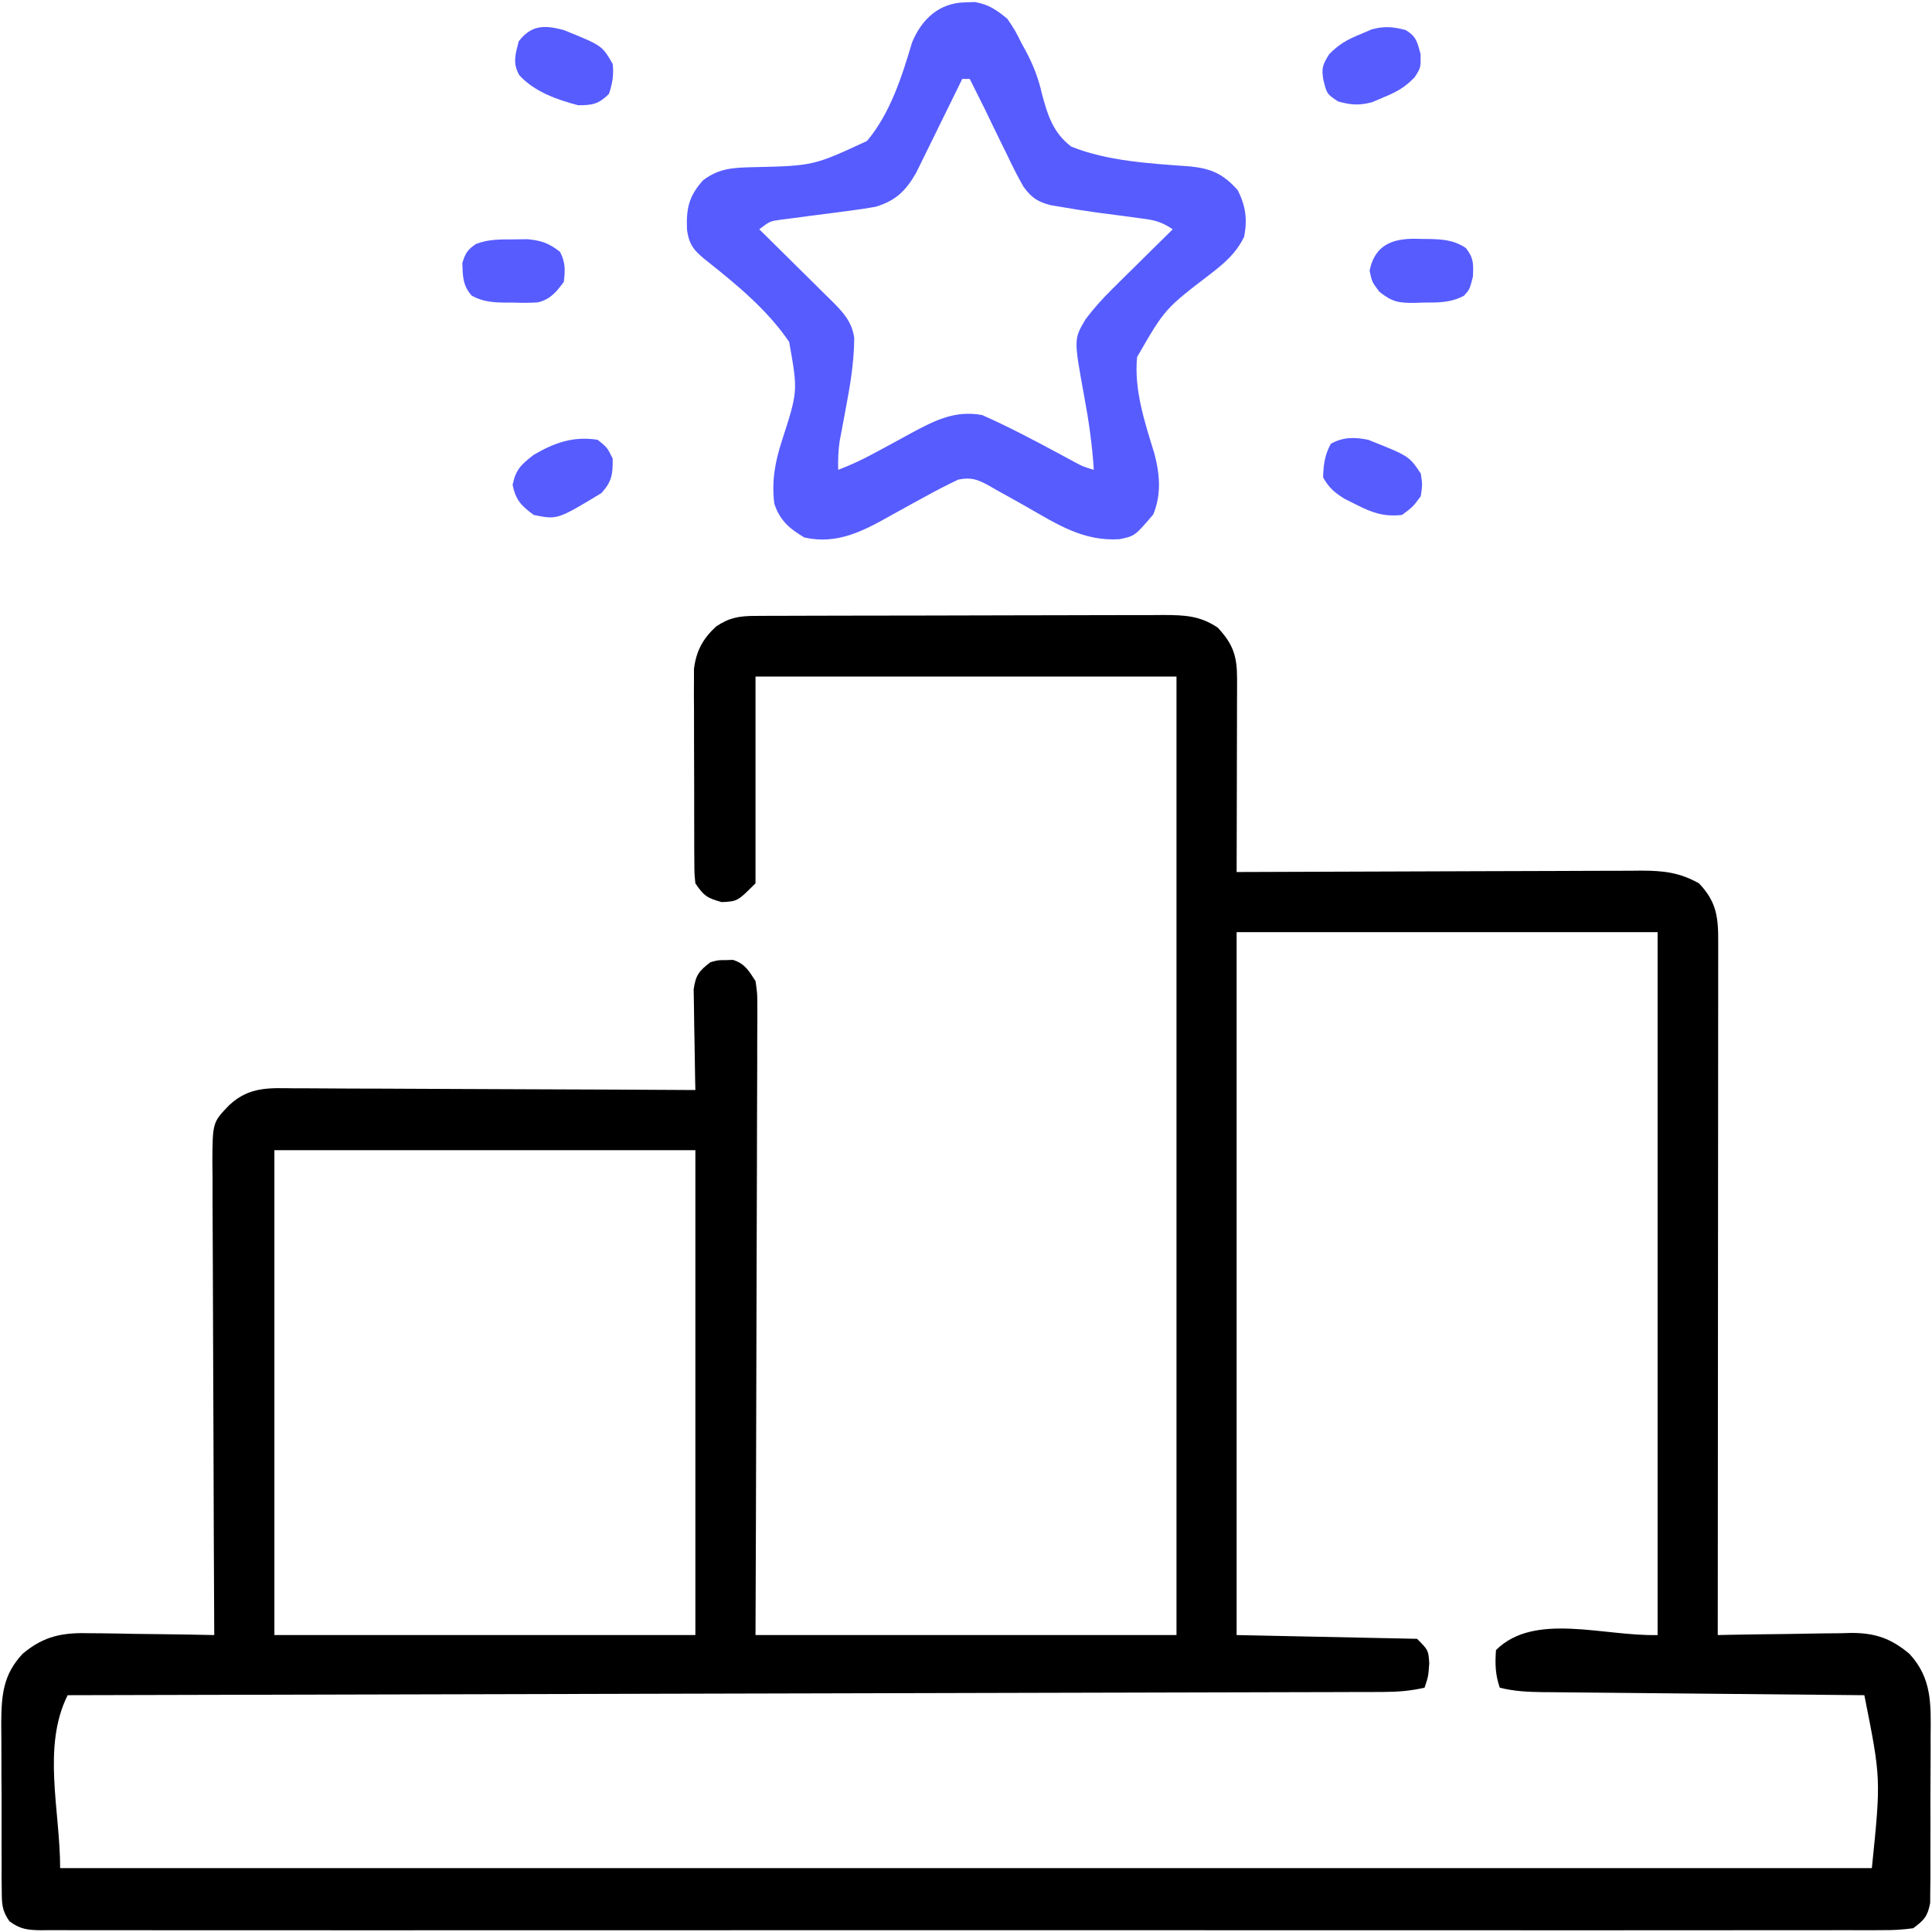 <?xml version="1.0" encoding="UTF-8"?> <svg xmlns="http://www.w3.org/2000/svg" width="514" height="514" viewBox="0 0 514 514" fill="none"><path d="M200.952 163.86C202.485 163.851 202.485 163.851 204.049 163.842C205.17 163.841 206.29 163.84 207.445 163.839C208.625 163.834 209.806 163.829 211.023 163.824C214.263 163.812 217.502 163.804 220.742 163.8C222.767 163.797 224.792 163.793 226.817 163.788C233.156 163.775 239.495 163.765 245.834 163.761C253.146 163.757 260.458 163.739 267.77 163.71C273.425 163.688 279.08 163.678 284.736 163.677C288.112 163.676 291.488 163.67 294.864 163.652C298.632 163.635 302.399 163.637 306.167 163.644C307.282 163.634 308.396 163.625 309.545 163.616C315.098 163.646 319.25 163.773 324 167C328.11 171.443 329.127 174.613 329.114 180.573C329.114 181.714 329.114 182.855 329.113 184.03C329.108 185.262 329.103 186.493 329.098 187.762C329.096 189.653 329.096 189.653 329.094 191.583C329.089 194.932 329.08 198.28 329.069 201.629C329.059 205.048 329.054 208.466 329.049 211.885C329.038 218.59 329.021 225.295 329 232C329.887 231.996 329.887 231.996 330.792 231.992C345.198 231.925 359.605 231.876 374.011 231.845C380.978 231.829 387.945 231.808 394.911 231.774C401.635 231.741 408.359 231.723 415.083 231.715C417.648 231.71 420.213 231.699 422.777 231.683C426.371 231.661 429.964 231.658 433.557 231.659C434.617 231.649 435.676 231.638 436.768 231.627C442.63 231.651 446.845 232.127 452 235C456.731 239.98 457.146 244.038 457.12 250.65C457.122 251.83 457.122 251.83 457.123 253.033C457.125 255.678 457.119 258.322 457.114 260.966C457.113 262.858 457.114 264.75 457.114 266.642C457.114 271.786 457.109 276.93 457.102 282.075C457.095 287.448 457.095 292.821 457.094 298.194C457.09 308.373 457.082 318.551 457.072 328.73C457.061 340.316 457.055 351.902 457.05 363.488C457.04 387.326 457.022 411.163 457 435C458.261 434.974 459.522 434.948 460.82 434.921C465.524 434.83 470.228 434.773 474.932 434.725C476.963 434.7 478.994 434.666 481.025 434.623C483.954 434.562 486.883 434.534 489.813 434.512C491.162 434.473 491.162 434.473 492.538 434.434C498.887 434.431 503.111 435.892 508 440C514.03 446.499 513.717 453.464 513.629 461.984C513.63 463.331 513.632 464.678 513.636 466.024C513.639 468.832 513.625 471.638 513.597 474.446C513.563 478.04 513.569 481.632 513.588 485.226C513.598 488 513.589 490.774 513.574 493.549C513.567 495.516 513.574 497.484 513.582 499.452C513.558 501.244 513.558 501.244 513.534 503.073C513.527 504.124 513.521 505.175 513.515 506.257C512.84 509.852 511.928 510.813 509 513C506.089 513.392 503.558 513.538 500.648 513.503C499.794 513.509 498.939 513.515 498.059 513.521C495.176 513.536 492.295 513.522 489.412 513.508C487.333 513.513 485.253 513.519 483.174 513.527C477.444 513.544 471.715 513.535 465.985 513.523C459.812 513.514 453.638 513.528 447.465 513.539C436.066 513.556 424.666 513.554 413.267 513.543C402.737 513.533 392.207 513.53 381.677 513.535C380.979 513.536 380.281 513.536 379.562 513.536C376.729 513.537 373.897 513.539 371.064 513.54C344.479 513.552 317.893 513.541 291.308 513.52C267.677 513.501 244.046 513.502 220.414 513.521C193.878 513.543 167.342 513.551 140.806 513.539C137.979 513.538 135.151 513.537 132.324 513.535C131.627 513.535 130.931 513.535 130.214 513.534C119.689 513.53 109.164 513.535 98.639 513.545C86.675 513.557 74.711 513.553 62.746 513.532C56.638 513.522 50.529 513.517 44.42 513.531C38.834 513.543 33.249 513.536 27.663 513.515C25.636 513.51 23.609 513.513 21.582 513.522C18.838 513.534 16.096 513.522 13.352 513.503C12.157 513.517 12.157 513.517 10.937 513.532C7.397 513.483 5.386 513.288 2.51 511.14C0.52 508.32 0.487 506.511 0.467 503.073C0.451 501.878 0.435 500.683 0.419 499.452C0.424 498.163 0.429 496.874 0.434 495.547C0.428 494.204 0.422 492.861 0.415 491.519C0.405 488.704 0.409 485.89 0.424 483.076C0.441 479.487 0.417 475.899 0.382 472.31C0.36 469.535 0.362 466.761 0.37 463.986C0.371 462.026 0.351 460.065 0.331 458.104C0.407 450.746 0.894 445.504 6 440C11.797 435.129 16.782 434.299 24.188 434.512C25.131 434.519 26.074 434.526 27.046 434.533C30.031 434.561 33.015 434.624 36 434.688C38.035 434.713 40.07 434.735 42.106 434.756C47.071 434.811 52.035 434.897 57 435C56.996 434.31 56.993 433.62 56.989 432.908C56.901 416.107 56.834 399.307 56.793 382.505C56.772 374.38 56.744 366.256 56.698 358.131C56.658 351.049 56.633 343.966 56.624 336.884C56.619 333.134 56.606 329.385 56.577 325.636C56.545 321.448 56.544 317.261 56.546 313.074C56.532 311.833 56.517 310.592 56.502 309.314C56.554 298.61 56.554 298.61 61 294C66.348 289.04 71.609 289.454 78.513 289.546C79.665 289.545 80.817 289.545 82.004 289.544C85.802 289.547 89.6 289.578 93.399 289.609C96.036 289.617 98.673 289.623 101.31 289.627C107.536 289.639 113.761 289.672 119.987 289.712C127.078 289.757 134.169 289.779 141.259 289.799C155.84 289.84 170.42 289.911 185 290C184.979 289.112 184.958 288.224 184.937 287.31C184.868 284.007 184.818 280.705 184.78 277.402C184.76 275.974 184.733 274.547 184.698 273.119C184.65 271.064 184.627 269.009 184.61 266.953C184.589 265.717 184.568 264.481 184.546 263.208C185.082 259.422 186.001 258.285 189 256C191 255.434 191 255.434 193 255.438C193.66 255.416 194.32 255.394 195 255.371C198.173 256.369 199.206 258.259 201 261C201.492 264.333 201.492 264.333 201.481 268.207C201.485 268.922 201.488 269.637 201.492 270.373C201.498 272.763 201.476 275.151 201.454 277.54C201.453 279.255 201.454 280.97 201.456 282.685C201.457 287.338 201.434 291.99 201.406 296.643C201.381 301.506 201.378 306.369 201.374 311.233C201.361 320.441 201.328 329.649 201.288 338.857C201.235 351.3 201.214 363.744 201.19 376.188C201.153 395.792 201.073 415.396 201 435C237.96 435 274.92 435 313 435C313 350.85 313 266.7 313 180C276.04 180 239.08 180 201 180C201 198.15 201 216.3 201 235C196.205 239.795 196.205 239.795 192 240C188.188 238.936 187.25 238.375 185 235C184.739 232.402 184.739 232.402 184.725 229.247C184.716 228.065 184.706 226.884 184.697 225.666C184.698 223.749 184.698 223.749 184.699 221.793C184.695 220.48 184.691 219.166 184.686 217.813C184.679 215.032 184.679 212.25 184.684 209.469C184.69 205.914 184.673 202.361 184.65 198.806C184.632 195.406 184.636 192.006 184.637 188.605C184.628 187.333 184.618 186.061 184.609 184.751C184.615 183.56 184.621 182.369 184.628 181.141C184.627 180.098 184.627 179.054 184.626 177.979C185.228 173.187 186.974 169.949 190.5 166.688C194.08 164.271 196.737 163.874 200.952 163.86ZM329 248C329 309.71 329 371.42 329 435C344.84 435.33 360.68 435.66 377 436C380 439 380 439 380.25 442.5C380 446 380 446 379 449C375.215 449.88 371.708 450.129 367.825 450.139C366.575 450.144 365.325 450.15 364.037 450.155C362.653 450.156 361.268 450.157 359.884 450.158C358.411 450.163 356.938 450.168 355.466 450.173C351.418 450.187 347.37 450.194 343.323 450.201C338.958 450.209 334.593 450.222 330.229 450.235C322.666 450.257 315.104 450.275 307.542 450.291C296.608 450.314 285.674 450.342 274.74 450.371C257.001 450.419 239.262 450.462 221.523 450.503C204.291 450.542 187.058 450.583 169.825 450.628C168.763 450.63 167.701 450.633 166.607 450.636C161.279 450.65 155.951 450.663 150.623 450.677C106.415 450.791 62.208 450.898 18 451C11.136 464.728 16 481.652 16 497C175.06 497 334.12 497 498 497C500.432 473.19 500.432 473.19 496 451C494.859 450.99 493.717 450.979 492.541 450.969C481.785 450.871 471.029 450.768 460.273 450.661C454.744 450.606 449.214 450.552 443.684 450.503C438.348 450.455 433.011 450.403 427.675 450.347C425.639 450.327 423.603 450.308 421.567 450.291C418.716 450.267 415.864 450.237 413.013 450.205C412.171 450.2 411.329 450.194 410.461 450.188C406.514 450.138 402.853 449.969 399 449C397.816 445.446 397.734 442.73 398 439C408.179 428.821 426.609 435.36 441 435C441 373.29 441 311.58 441 248C404.04 248 367.08 248 329 248ZM73 306C73 348.57 73 391.14 73 435C109.96 435 146.92 435 185 435C185 392.43 185 349.86 185 306C148.04 306 111.08 306 73 306Z" fill="black"></path><path d="M256.813 0.625C257.644 0.597 258.476 0.568 259.332 0.539C263.054 1.182 265.086 2.613 268 5C270.02 8.004 270.02 8.004 271.813 11.562C272.165 12.204 272.517 12.846 272.88 13.508C274.903 17.299 276.267 20.803 277.211 25C278.728 30.673 280.19 35.333 285 39C294.567 42.859 305.825 43.483 316.023 44.23C322.013 44.73 325.35 46.127 329.313 50.625C331.416 54.831 331.893 58.373 331 63C328.832 67.382 325.856 69.939 322.063 72.867C309.907 82.17 309.907 82.17 302.515 95C301.678 103.757 304.58 112.421 307.124 120.683C308.583 126.205 309.014 131.546 306.813 136.875C301.935 142.593 301.935 142.593 297.857 143.45C288.218 144.065 281.275 139.488 273.188 134.875C271.119 133.7 269.048 132.532 266.961 131.389C265.671 130.683 264.392 129.958 263.124 129.213C260.06 127.533 258.418 126.919 254.945 127.59C251.87 129.062 248.871 130.593 245.895 132.258C244.745 132.883 243.596 133.508 242.412 134.152C240.614 135.134 238.82 136.121 237.036 137.128C229.576 141.325 222.732 144.941 214 143C209.999 140.625 207.487 138.461 206 134C205.253 127.979 206.192 122.936 208.043 117.191C212.293 104.06 212.293 104.06 209.956 90.972C204.3 82.618 196.211 75.889 188.357 69.665C184.941 66.954 183.28 65.407 182.762 60.949C182.581 55.437 183.213 52.299 187 48C191.196 44.802 194.961 44.604 200.055 44.484C216.379 44.121 216.379 44.121 230.671 37.502C236.853 30.111 239.937 20.426 242.643 11.318C245.209 5.045 249.928 0.731 256.813 0.625ZM256 21C255.395 22.241 255.395 22.241 254.778 23.507C253.272 26.589 251.758 29.667 250.238 32.743C249.584 34.072 248.932 35.403 248.283 36.735C247.348 38.656 246.402 40.57 245.453 42.484C244.605 44.212 244.605 44.212 243.739 45.976C240.973 50.786 238.335 53.368 233 55C230.841 55.393 228.669 55.721 226.492 56C224.642 56.248 224.642 56.248 222.754 56.5C220.16 56.834 217.567 57.168 214.973 57.5C213.126 57.748 213.126 57.748 211.242 58C210.117 58.144 208.991 58.289 207.832 58.438C204.811 58.85 204.811 58.85 202 61C202.686 61.676 203.373 62.352 204.08 63.048C206.631 65.562 209.175 68.084 211.717 70.607C212.817 71.697 213.919 72.785 215.023 73.872C216.611 75.436 218.193 77.006 219.774 78.578C220.266 79.061 220.759 79.543 221.267 80.04C224.316 83.088 226.672 85.593 227.266 89.946C227.217 96.361 226.201 102.46 225 108.75C224.621 110.765 224.246 112.781 223.875 114.797C223.708 115.677 223.54 116.557 223.367 117.464C222.998 120.014 222.935 122.428 223 125C226.575 123.641 229.886 122.052 233.238 120.215C234.224 119.684 235.209 119.154 236.225 118.607C238.276 117.498 240.323 116.381 242.365 115.256C248.633 111.903 254.024 109.079 261.301 110.426C268.201 113.467 274.847 116.989 281.488 120.558C282.285 120.986 283.081 121.414 283.902 121.855C284.619 122.244 285.336 122.632 286.074 123.032C288.13 124.123 288.13 124.123 291 125C290.584 118.357 289.663 111.908 288.438 105.375C285.683 90.238 285.683 90.238 288.716 85.085C290.961 82.053 293.303 79.469 295.985 76.82C296.919 75.892 297.854 74.964 298.817 74.008C299.794 73.047 300.772 72.086 301.75 71.125C302.744 70.141 303.738 69.157 304.731 68.172C307.149 65.777 309.573 63.386 312 61C308.721 58.814 306.939 58.535 303.082 58.035C301.91 57.875 300.737 57.714 299.529 57.549C297.071 57.227 294.613 56.907 292.154 56.588C288.756 56.121 285.379 55.592 282 55C281.199 54.867 280.398 54.733 279.573 54.596C276.1 53.703 274.479 52.651 272.333 49.733C270.653 46.816 269.183 43.859 267.75 40.812C267.247 39.796 266.745 38.78 266.227 37.732C264.796 34.832 263.398 31.917 262 29C260.678 26.328 259.34 23.664 258 21C257.34 21 256.68 21 256 21Z" fill="#575CFF"></path><path d="M374 8C376.833 9.759 377.029 11.104 377.938 14.375C378 18 378 18 376.371 20.547C373.744 23.265 371.609 24.448 368.125 25.875C367.117 26.305 366.109 26.736 365.07 27.18C361.576 28.113 359.472 27.938 356 27C353 25 353 25 352.063 21.188C351.54 18.085 351.912 17.139 353.629 14.418C356.257 11.738 358.414 10.543 361.875 9.125C362.883 8.694 363.891 8.264 364.93 7.82C368.395 6.894 370.551 7.112 374 8Z" fill="#575CFF"></path><path d="M150 8C160.186 12.121 160.186 12.121 163 17C163.348 19.832 162.925 22.306 162 25C159.22 27.698 157.666 28 153.813 28C148.147 26.514 142.255 24.43 138.195 20.055C136.322 16.835 137.108 14.503 138 11C141.387 6.582 144.895 6.631 150 8Z" fill="#575CFF"></path><path d="M364 117C374.889 121.334 374.889 121.334 378 126C378.438 128.875 378.438 128.875 378 132C375.875 134.875 375.875 134.875 373 137C368.178 137.526 365.085 136.438 360.813 134.25C359.788 133.74 358.763 133.229 357.707 132.703C355.001 131.001 353.552 129.776 352 127C352.119 123.603 352.419 121.06 354.063 118.062C357.407 116.229 360.371 116.275 364 117Z" fill="#575CFF"></path><path d="M159 117C161.563 119.062 161.563 119.062 163 122C163.072 126.093 162.787 128.139 160 131.188C148.26 138.28 148.26 138.28 142 137C138.677 134.544 137.224 133.074 136.375 129C137.239 124.852 138.657 123.593 142 121C147.605 117.729 152.519 116.011 159 117Z" fill="#575CFF"></path><path d="M378.063 63.562C378.77 63.568 379.477 63.574 380.205 63.58C383.913 63.667 386.892 63.887 390 66C392.082 68.676 391.996 70.118 391.875 73.562C391 77 391 77 389.473 78.684C385.915 80.578 382.496 80.513 378.563 80.5C377.812 80.528 377.061 80.557 376.287 80.586C372.06 80.601 370.448 80.351 367.004 77.656C365 75 365 75 364.375 72C365.927 64.551 371.257 63.244 378.063 63.562Z" fill="#575CFF"></path><path d="M136.438 63.688C137.736 63.671 139.034 63.654 140.371 63.637C144.146 64.015 146.02 64.71 149 67C150.444 69.889 150.377 71.796 150 75C148.005 77.677 146.419 79.672 143.06 80.448C140.832 80.601 138.669 80.584 136.438 80.5C135.683 80.503 134.928 80.505 134.151 80.508C130.899 80.451 128.419 80.223 125.527 78.684C123.102 76.01 123.124 73.52 123 70C123.769 67.412 124.387 66.412 126.617 64.914C129.942 63.639 132.886 63.698 136.438 63.688Z" fill="#575CFF"></path></svg> 